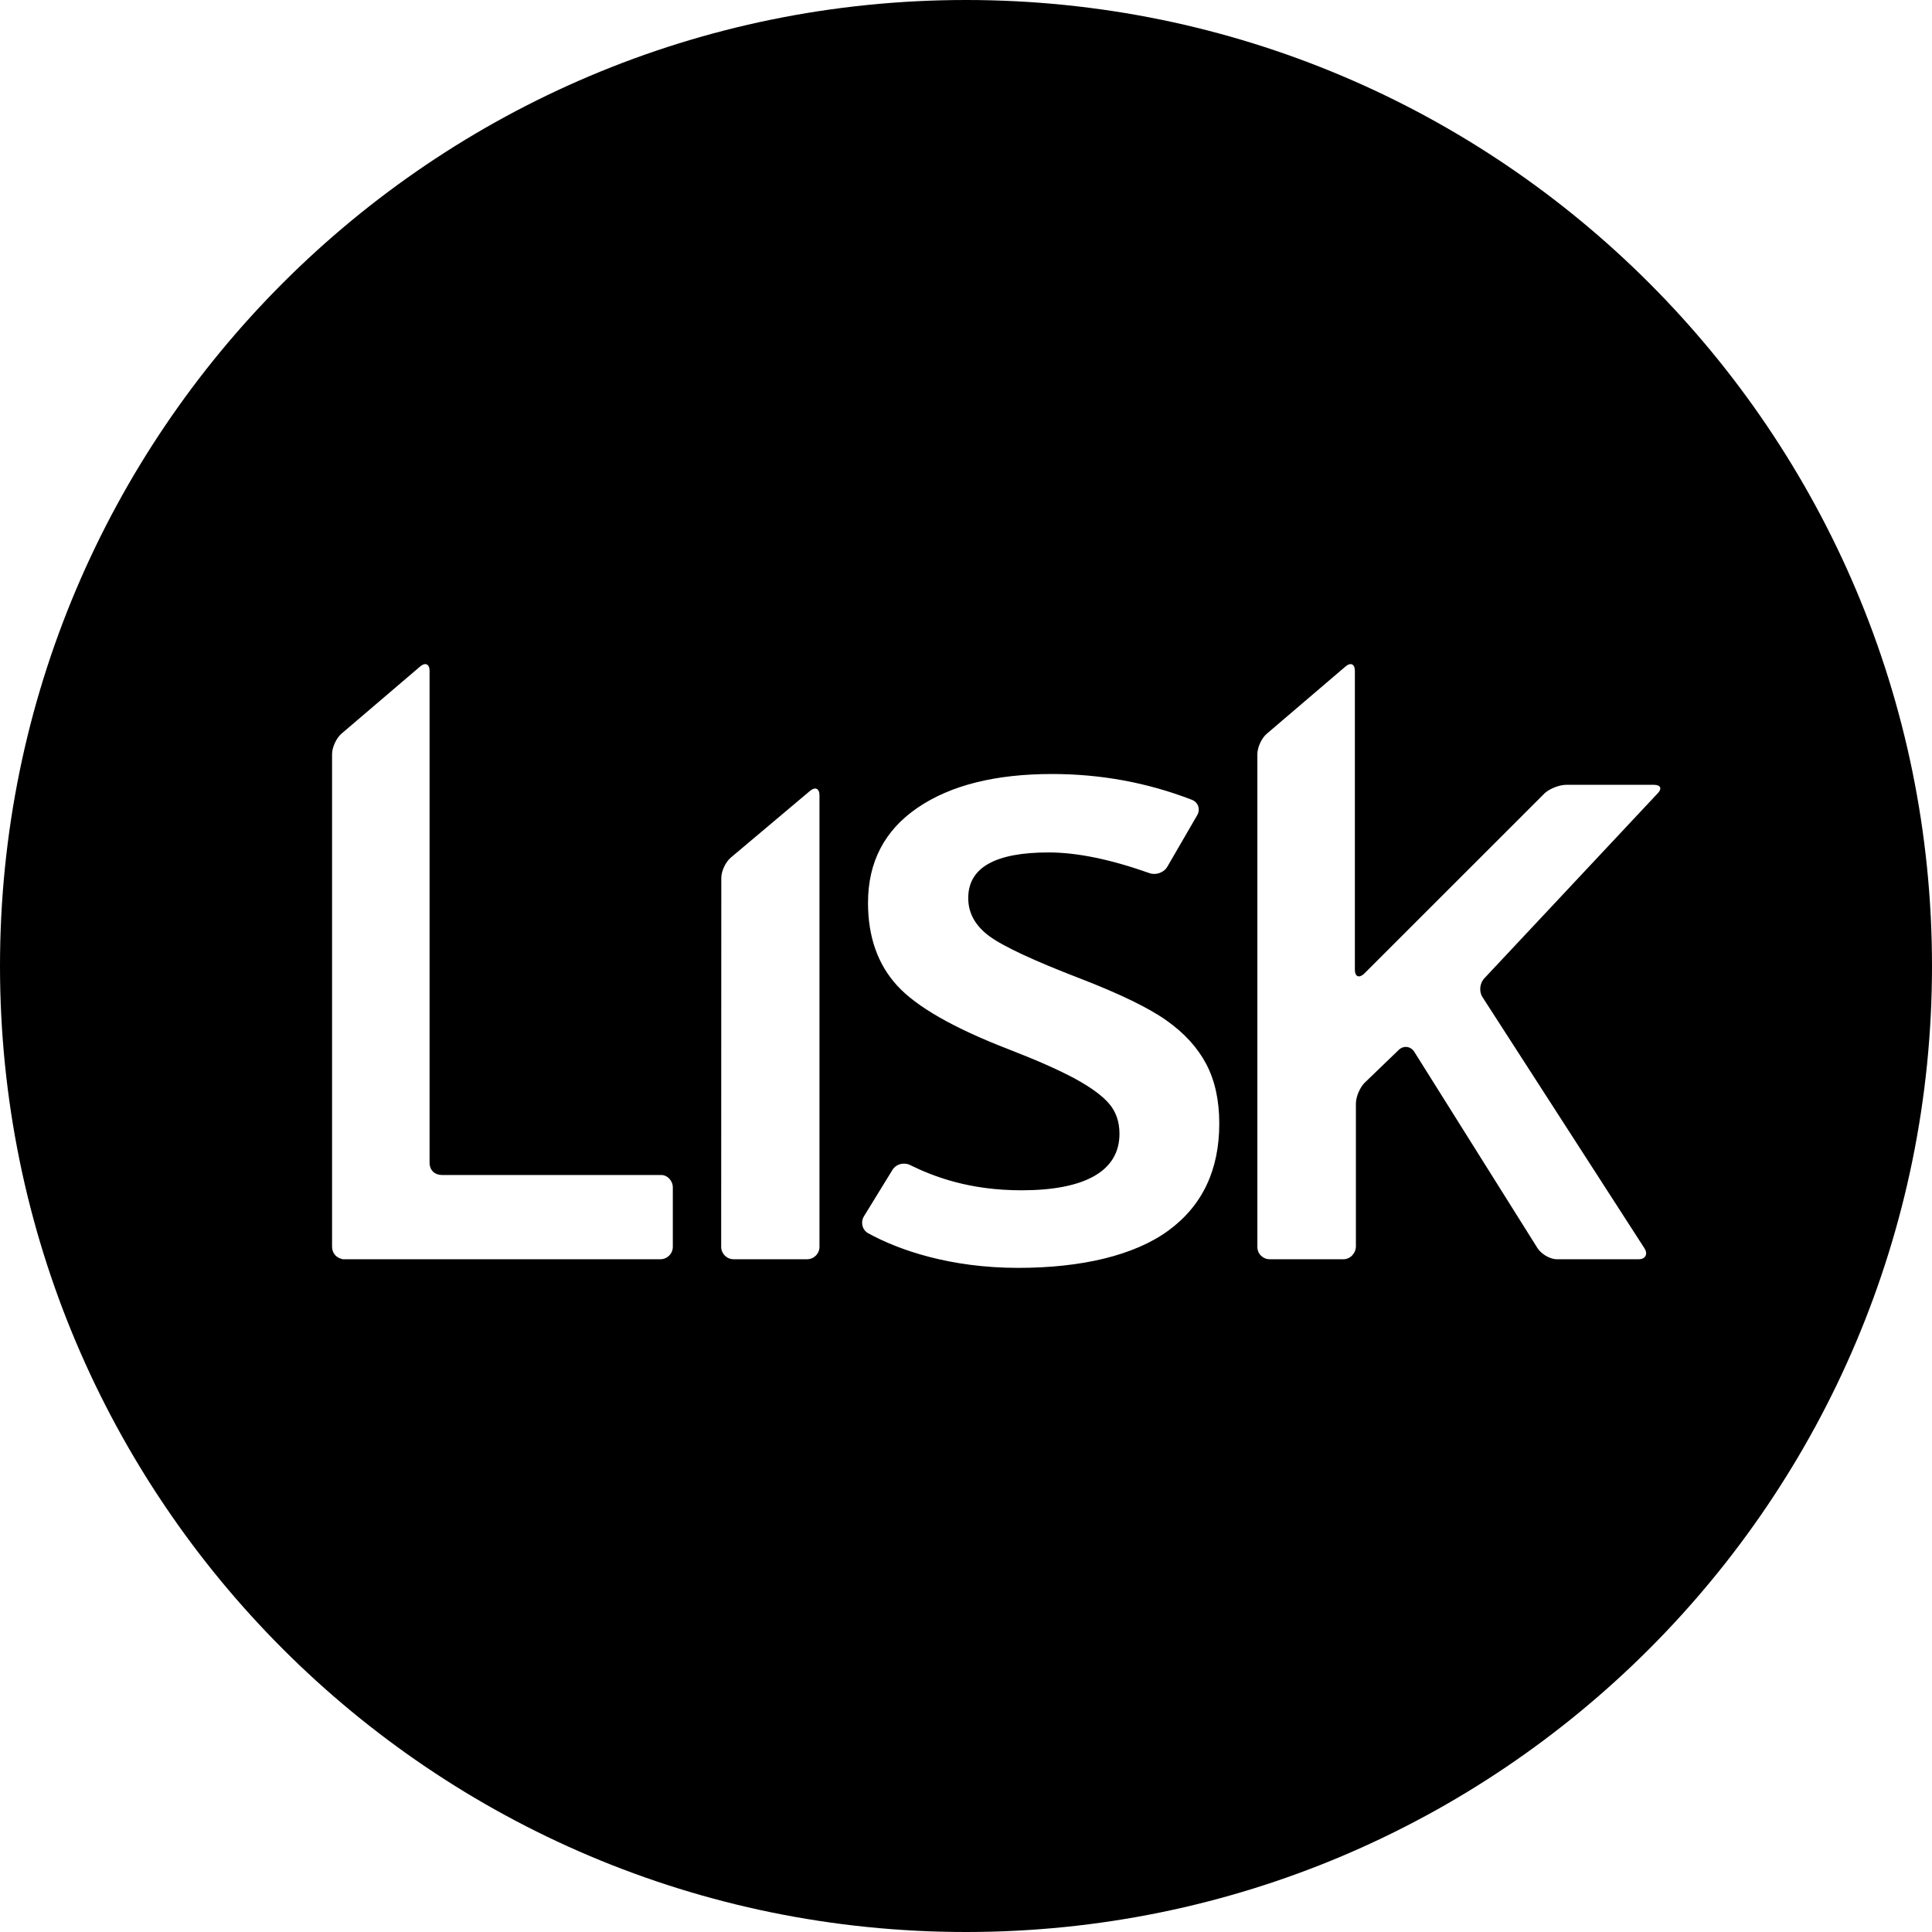 <svg xmlns="http://www.w3.org/2000/svg" width="32" height="32" viewBox="0 0 32 32">
  <path d="M16,32 C7.163,32 0,24.837 0,16 C0,7.163 7.163,0 16,0 C24.837,0 32,7.163 32,16 C32,24.837 24.837,32 16,32 Z M13.416,13.1 L12.105,14.204 C12.018,14.277 11.947,14.428 11.947,14.542 C11.946,15.531 11.945,19.663 11.945,20.652 C11.945,20.765 12.038,20.857 12.151,20.857 L13.367,20.857 C13.481,20.857 13.573,20.765 13.573,20.652 L13.573,13.173 C13.573,13.059 13.503,13.027 13.416,13.1 Z M10.956,19.462 L7.321,19.462 C7.213,19.462 7.115,19.394 7.115,19.257 L7.115,16.063 L7.115,11.111 C7.115,10.998 7.045,10.966 6.958,11.04 L5.656,12.152 C5.57,12.226 5.5,12.378 5.5,12.491 L5.5,20.653 C5.5,20.755 5.574,20.838 5.671,20.854 L5.668,20.857 L10.938,20.857 C11.052,20.857 11.144,20.765 11.144,20.652 L11.144,19.668 C11.144,19.554 11.052,19.462 10.956,19.462 Z M19.322,16.903 C19.026,16.693 18.551,16.463 17.898,16.21 C17.12,15.911 16.616,15.675 16.384,15.504 C16.153,15.332 16.037,15.123 16.037,14.876 C16.037,14.371 16.481,14.119 17.368,14.119 C17.837,14.119 18.394,14.233 19.039,14.462 C19.146,14.5 19.279,14.453 19.335,14.355 L19.829,13.503 C19.886,13.404 19.847,13.288 19.741,13.247 C19.007,12.963 18.235,12.82 17.425,12.82 C16.485,12.82 15.742,13.007 15.196,13.38 C14.65,13.754 14.377,14.278 14.377,14.954 C14.377,15.516 14.538,15.973 14.86,16.325 C15.182,16.677 15.798,17.029 16.71,17.381 C17.177,17.562 17.542,17.724 17.805,17.866 C18.067,18.009 18.256,18.147 18.37,18.28 C18.485,18.414 18.542,18.58 18.542,18.78 C18.542,19.404 17.956,19.715 16.92,19.715 C16.061,19.715 15.473,19.493 15.072,19.296 C14.97,19.246 14.841,19.28 14.782,19.377 L14.31,20.145 C14.251,20.241 14.28,20.371 14.379,20.426 C14.884,20.705 15.739,21 16.863,21 C17.913,21 18.788,20.794 19.351,20.383 C19.914,19.971 20.195,19.38 20.195,18.609 C20.195,18.228 20.124,17.901 19.981,17.627 C19.837,17.354 19.618,17.112 19.322,16.903 Z M27.453,13.144 C27.534,13.064 27.507,12.999 27.394,12.999 L25.943,12.999 C25.829,12.999 25.669,13.061 25.585,13.138 L22.593,16.129 C22.509,16.206 22.441,16.176 22.441,16.063 L22.441,11.111 C22.441,10.998 22.371,10.966 22.285,11.04 L20.982,12.153 C20.896,12.226 20.826,12.378 20.826,12.491 L20.826,20.653 C20.826,20.767 20.918,20.858 21.032,20.857 L22.252,20.857 C22.366,20.857 22.458,20.756 22.458,20.642 L22.458,18.279 C22.458,18.166 22.524,18.01 22.606,17.931 L23.165,17.392 C23.246,17.313 23.363,17.326 23.425,17.421 L25.467,20.675 C25.529,20.77 25.671,20.857 25.785,20.857 L27.142,20.857 C27.256,20.857 27.298,20.77 27.237,20.675 L24.555,16.516 C24.493,16.421 24.509,16.279 24.59,16.199 L27.453,13.144 Z"/>
</svg>

